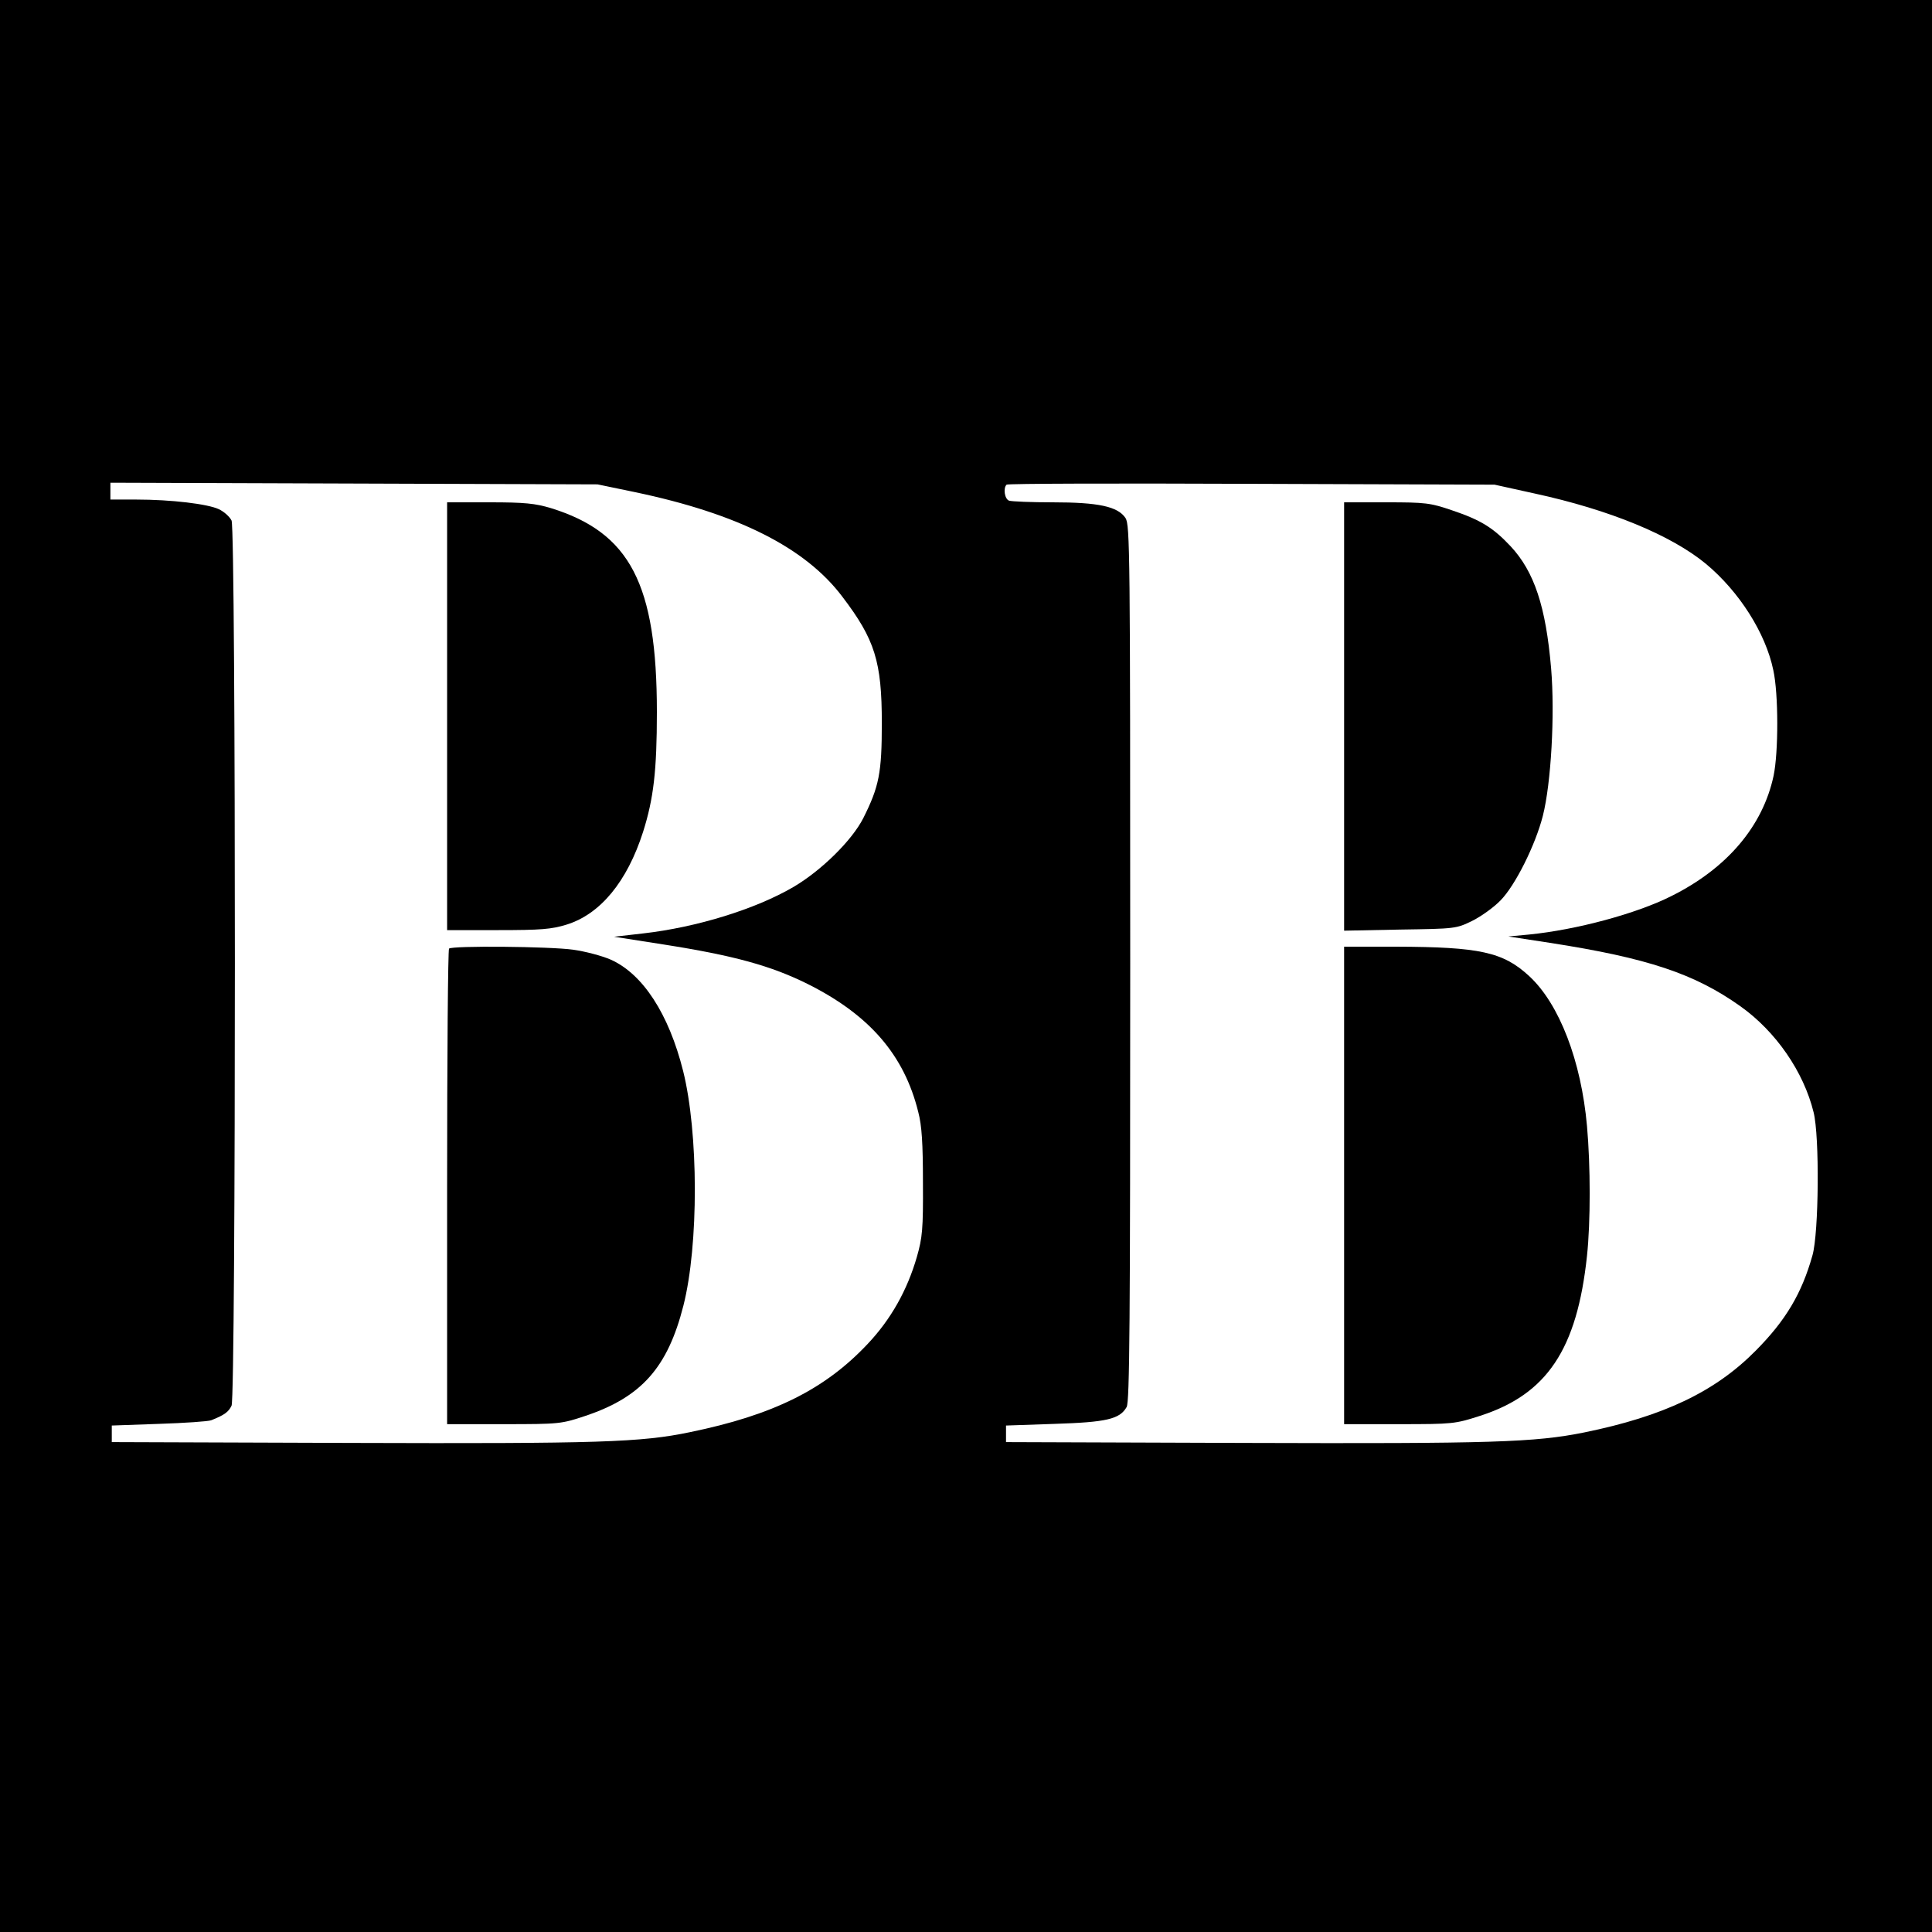 <?xml version="1.0" standalone="no"?>
<!DOCTYPE svg PUBLIC "-//W3C//DTD SVG 20010904//EN"
 "http://www.w3.org/TR/2001/REC-SVG-20010904/DTD/svg10.dtd">
<svg version="1.0" xmlns="http://www.w3.org/2000/svg"
 width="700pt" height="700pt" viewBox="0 0 700 700"
 preserveAspectRatio="xMidYMid meet">
<g transform="translate(0,700) scale(0.1,-0.1)"
fill="#000000" stroke="none">
<path d="M0 3500 l0 -3500 3500 0 3500 0 0 3500 0 3500 -3500 0 -3500 0 0
-3500z m2300 1717 c373 -78 618 -201 752 -379 118 -155 143 -235 143 -458 0
-181 -10 -230 -67 -344 -41 -81 -152 -190 -252 -249 -138 -81 -352 -147 -546
-169 l-105 -12 179 -28 c255 -40 389 -77 522 -143 224 -112 350 -257 401 -464
13 -49 17 -114 17 -256 1 -169 -2 -199 -22 -269 -35 -121 -94 -226 -178 -315
-155 -165 -342 -258 -644 -320 -177 -37 -329 -42 -1230 -39 l-865 3 0 30 0 30
170 6 c94 3 179 9 190 13 48 19 63 30 74 53 16 35 16 3172 0 3207 -7 14 -27
32 -46 41 -40 19 -172 35 -300 35 l-93 0 0 30 0 31 883 -3 882 -3 135 -28z
m3260 -5 c272 -59 495 -151 621 -255 120 -100 216 -250 244 -385 19 -86 19
-297 1 -383 -39 -182 -168 -335 -371 -436 -125 -63 -343 -122 -515 -139 l-75
-7 150 -23 c355 -55 525 -112 691 -230 128 -91 229 -237 265 -384 22 -87 19
-437 -4 -518 -39 -139 -97 -236 -205 -345 -147 -149 -333 -238 -622 -297 -179
-36 -331 -41 -1230 -38 l-865 3 0 30 0 30 175 6 c189 6 237 17 262 61 11 19
13 307 13 1608 0 1493 -1 1587 -17 1613 -28 42 -98 57 -264 57 -78 0 -149 3
-158 6 -16 6 -22 45 -9 58 4 4 403 5 888 3 l880 -3 145 -32z"/>
<path d="M1620 4405 l0 -775 184 0 c156 0 194 3 249 20 122 38 219 155 277
336 38 120 50 221 50 434 0 464 -97 650 -384 739 -57 17 -94 21 -222 21 l-154
0 0 -775z"/>
<path d="M1627 3563 c-4 -3 -7 -393 -7 -865 l0 -858 206 0 c202 0 208 1 295
30 203 68 298 175 355 399 56 220 55 627 -1 851 -52 207 -146 351 -262 403
-32 14 -93 30 -136 36 -85 12 -440 15 -450 4z"/>
<path d="M4870 4404 l0 -776 203 4 c200 3 203 3 262 32 32 16 78 49 102 74 53
54 126 200 153 306 30 118 44 367 30 534 -19 224 -61 351 -147 443 -63 67
-108 95 -212 130 -79 27 -96 29 -238 29 l-153 0 0 -776z"/>
<path d="M4870 2705 l0 -865 200 0 c194 0 202 1 292 30 243 78 352 241 388
580 13 122 13 324 0 470 -21 236 -100 442 -209 543 -95 88 -180 106 -483 107
l-188 0 0 -865z"/>
</g>
</svg>
